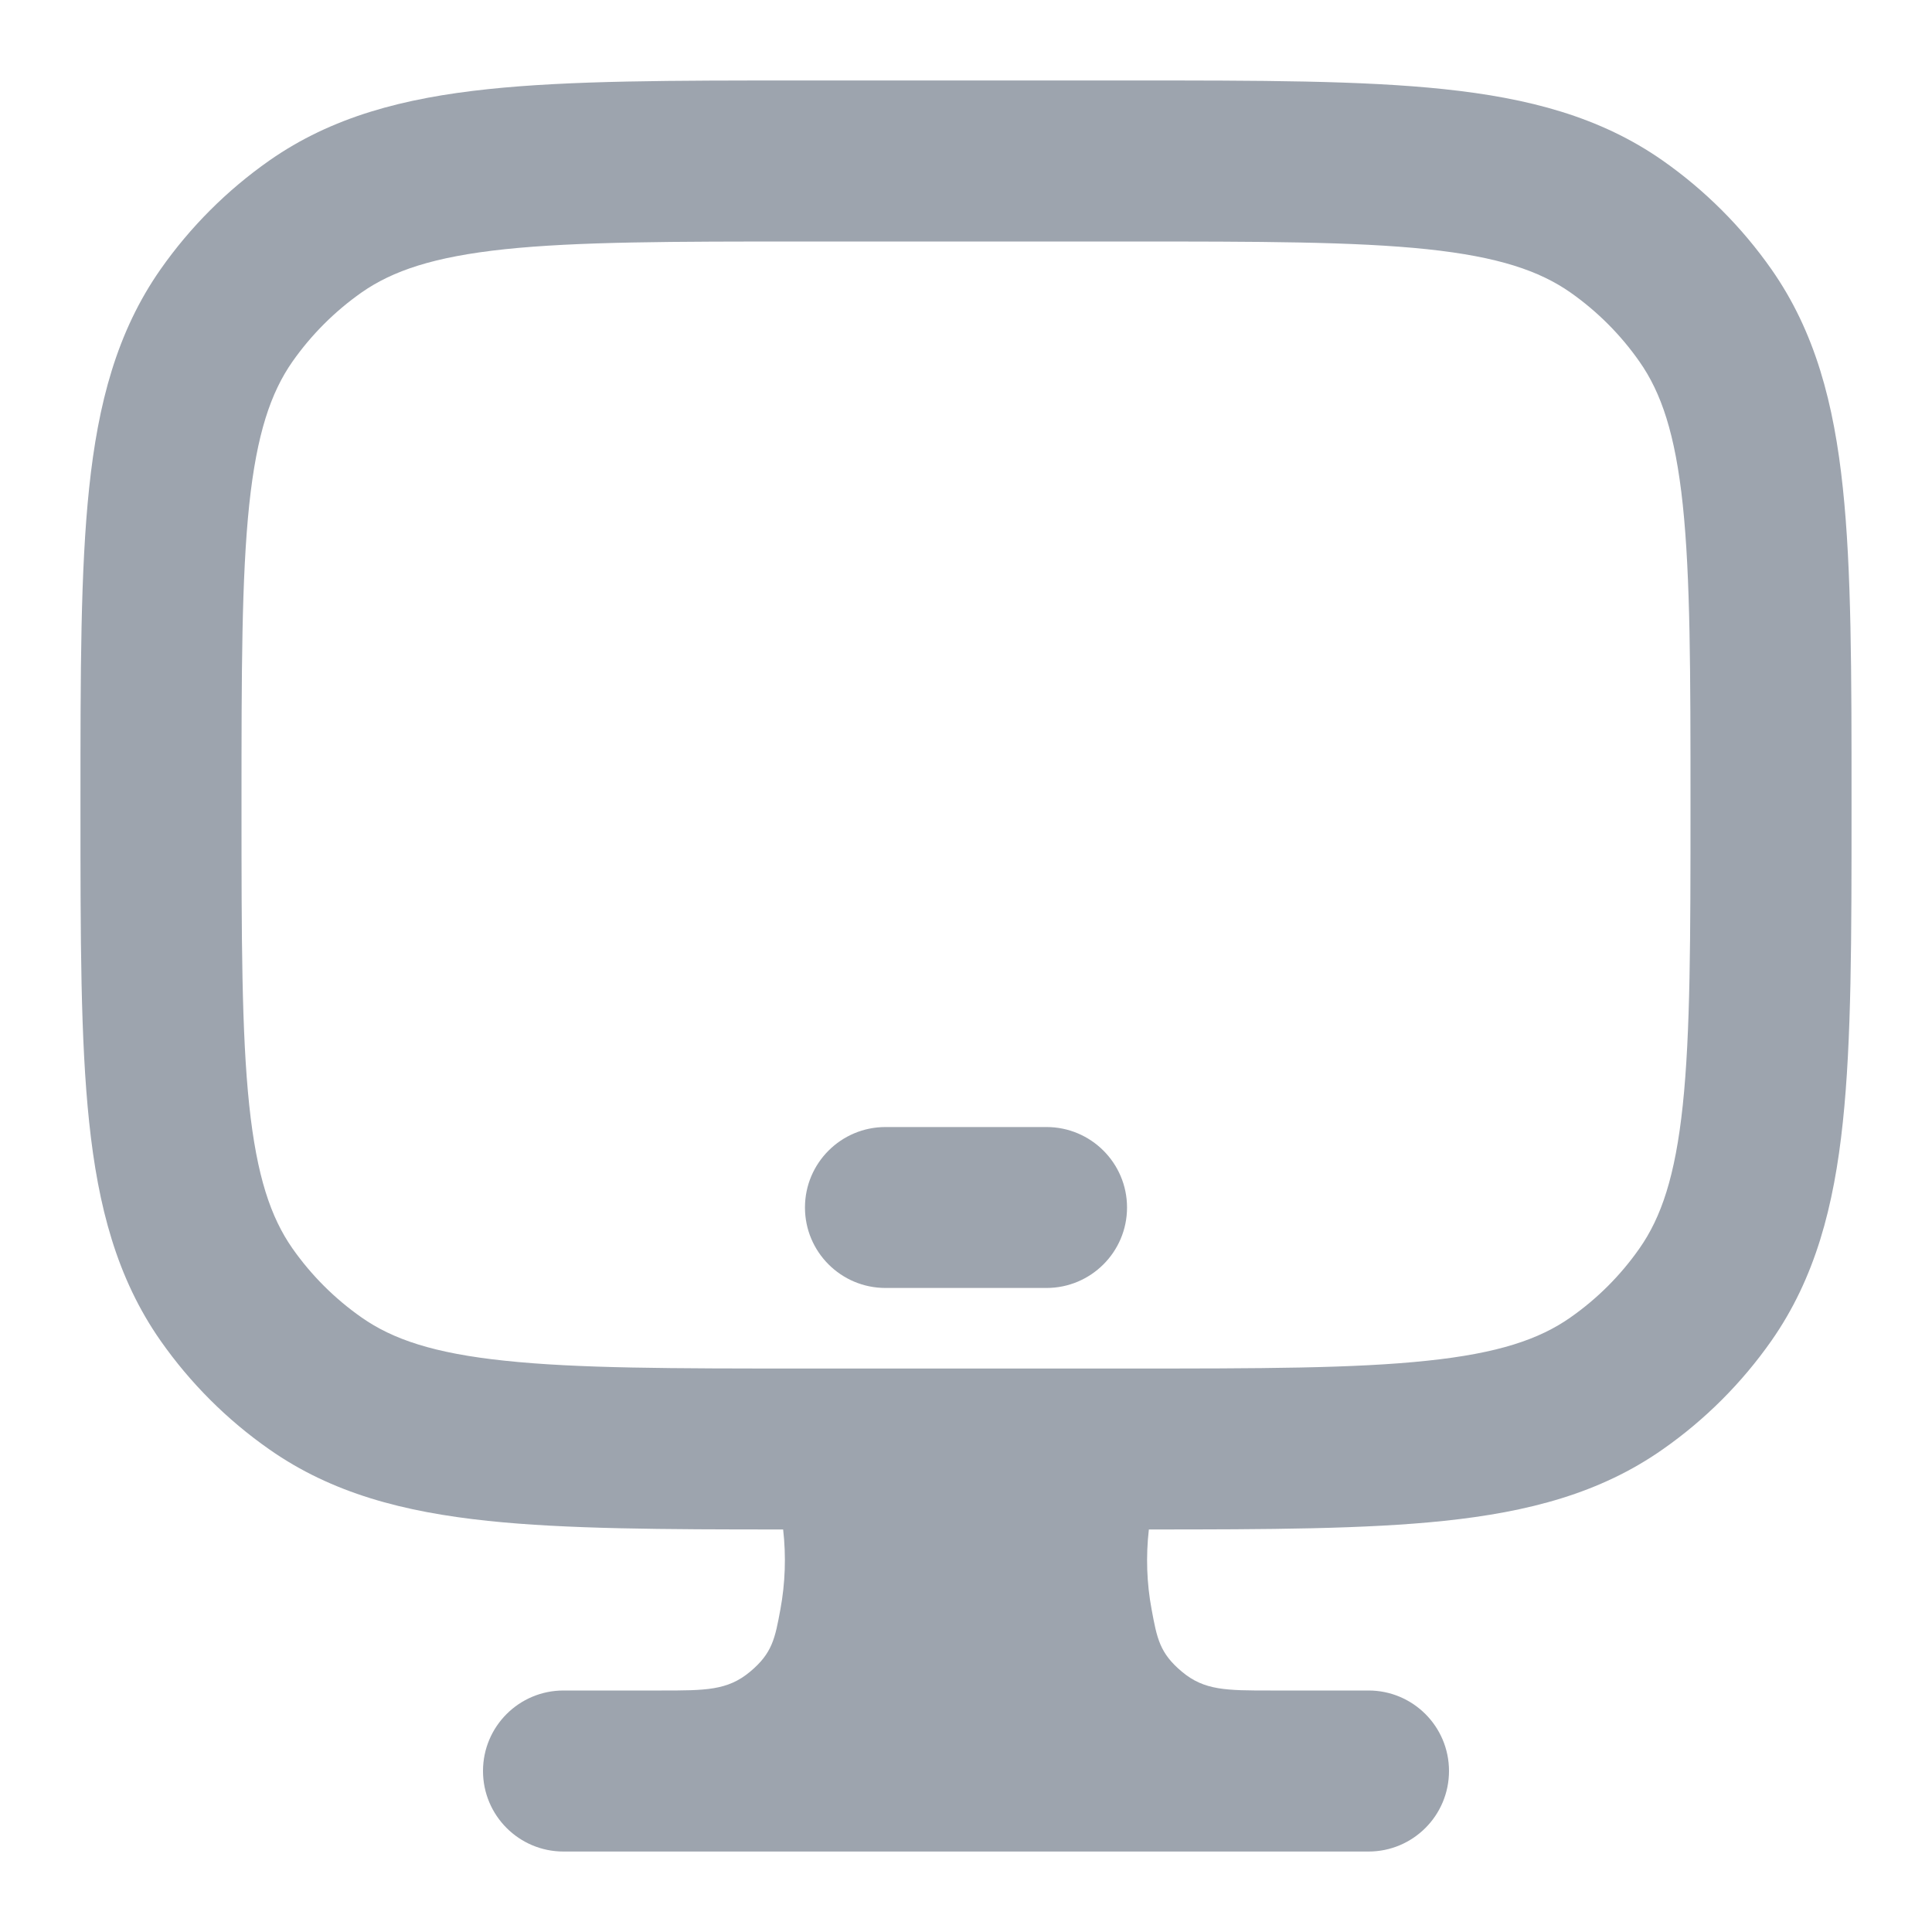 <?xml version="1.0" encoding="UTF-8"?>
<svg xmlns="http://www.w3.org/2000/svg" width="20" height="20" viewBox="0 0 20 20" fill="none">
  <path d="M9.167 11.667C8.706 11.667 8.333 12.04 8.333 12.5C8.333 12.96 8.706 13.333 9.167 13.333H10.833C11.293 13.333 11.667 12.96 11.667 12.5C11.667 12.04 11.293 11.667 10.833 11.667H9.167Z" fill="#9DA4AE"></path>
  <path fill-rule="evenodd" clip-rule="evenodd" d="M8.286 0.833H11.714C13.04 0.833 14.101 0.833 14.949 0.923C15.822 1.015 16.565 1.209 17.212 1.662C17.65 1.969 18.031 2.35 18.338 2.788C18.791 3.435 18.985 4.178 19.077 5.051C19.167 5.899 19.167 6.96 19.167 8.286V8.381C19.167 9.707 19.167 10.768 19.077 11.616C18.985 12.489 18.791 13.231 18.338 13.879C18.031 14.317 17.65 14.698 17.212 15.004C16.565 15.458 15.822 15.652 14.949 15.744C14.14 15.829 13.136 15.833 11.893 15.833C11.861 16.111 11.871 16.392 11.921 16.658C11.977 16.962 12.005 17.114 12.237 17.307C12.468 17.5 12.696 17.5 13.151 17.5H14.167C14.627 17.5 15 17.873 15 18.333C15 18.794 14.627 19.167 14.167 19.167H5.833C5.373 19.167 5 18.794 5 18.333C5 17.873 5.373 17.5 5.833 17.5H6.848C7.304 17.5 7.531 17.5 7.763 17.307C7.995 17.114 8.023 16.962 8.079 16.658C8.128 16.392 8.139 16.111 8.107 15.833C6.864 15.833 5.86 15.829 5.051 15.744C4.178 15.652 3.435 15.458 2.788 15.004C2.35 14.698 1.969 14.317 1.662 13.879C1.209 13.231 1.015 12.489 0.923 11.616C0.833 10.768 0.833 9.707 0.833 8.381V8.286C0.833 6.96 0.833 5.899 0.923 5.051C1.015 4.178 1.209 3.435 1.662 2.788C1.969 2.35 2.35 1.969 2.788 1.662C3.435 1.209 4.178 1.015 5.051 0.923C5.899 0.833 6.96 0.833 8.286 0.833ZM5.225 2.58C4.49 2.658 4.065 2.803 3.744 3.027C3.465 3.223 3.223 3.465 3.027 3.744C2.803 4.065 2.658 4.49 2.58 5.225C2.501 5.976 2.5 6.949 2.5 8.333C2.5 9.718 2.501 10.691 2.58 11.441C2.658 12.177 2.803 12.602 3.027 12.923C3.223 13.202 3.465 13.444 3.744 13.639C4.065 13.864 4.49 14.009 5.225 14.086C5.976 14.166 6.949 14.167 8.333 14.167H11.667C13.051 14.167 14.024 14.166 14.775 14.086C15.51 14.009 15.935 13.864 16.256 13.639C16.535 13.444 16.777 13.202 16.972 12.923C17.197 12.602 17.342 12.177 17.42 11.441C17.499 10.691 17.5 9.718 17.5 8.333C17.5 6.949 17.499 5.976 17.42 5.225C17.342 4.49 17.197 4.065 16.972 3.744C16.777 3.465 16.535 3.223 16.256 3.027C15.935 2.803 15.51 2.658 14.775 2.58C14.024 2.501 13.051 2.5 11.667 2.5H8.333C6.949 2.5 5.976 2.501 5.225 2.58Z" fill="#9DA4AE"></path>
</svg>
